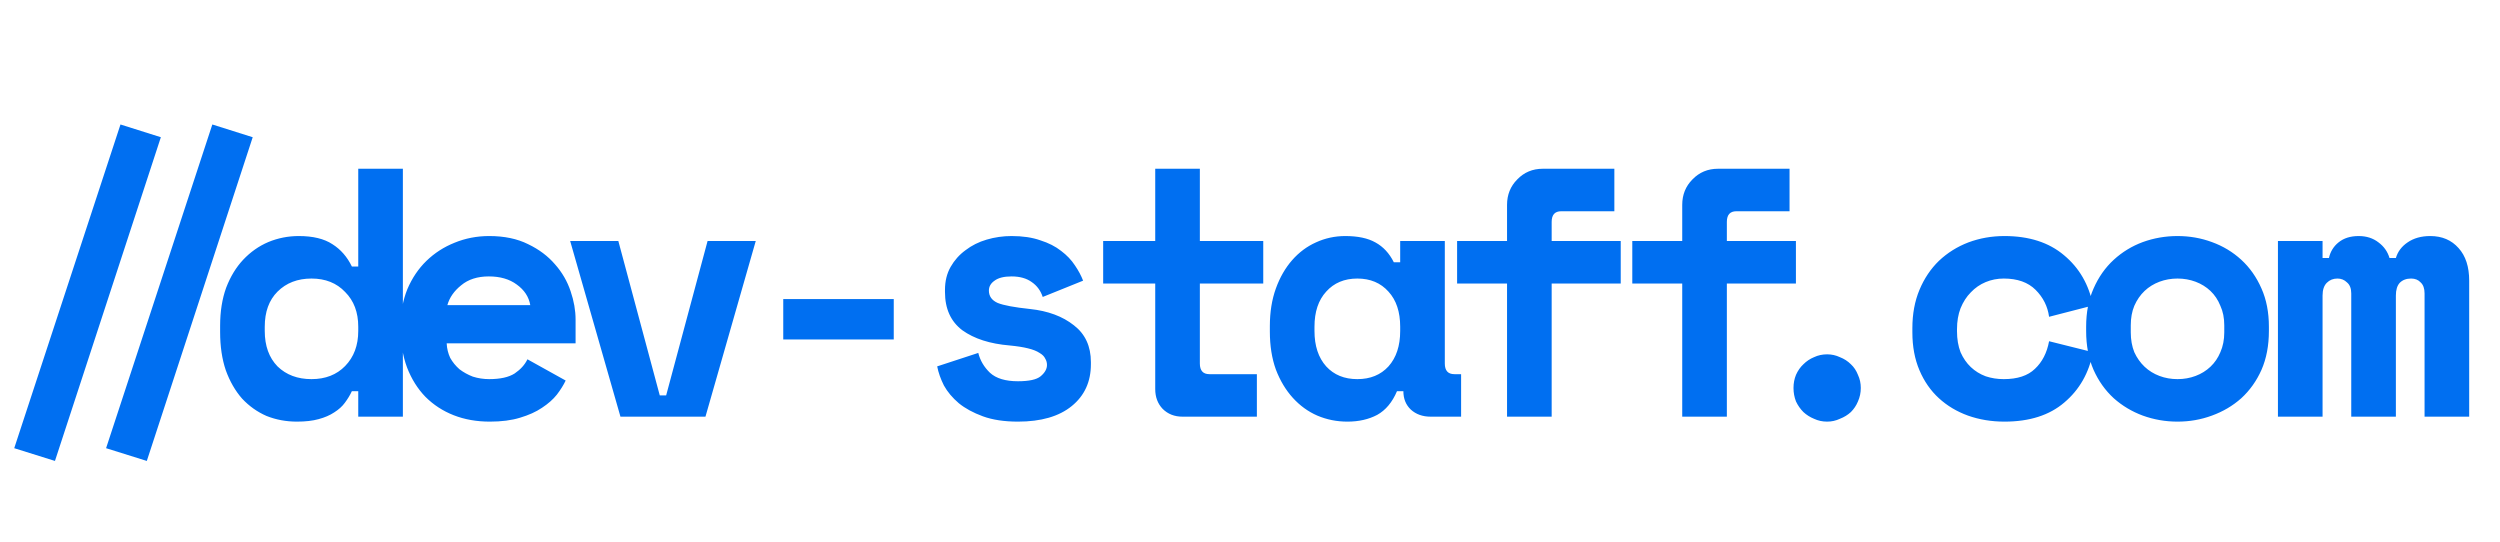 <svg width="120" height="26" viewBox="0 0 120 26" fill="none" xmlns="http://www.w3.org/2000/svg">
<path d="M5.783 5.975L7.721 6.587L2.638 22.125L0.683 21.513L5.783 5.975ZM10.192 5.975L12.13 6.587L7.047 22.125L5.092 21.513L10.192 5.975ZM17.196 18.776H16.89C16.8 18.969 16.686 19.156 16.55 19.337C16.426 19.507 16.256 19.66 16.04 19.796C15.836 19.932 15.587 20.04 15.292 20.119C15.009 20.198 14.663 20.238 14.255 20.238C13.734 20.238 13.247 20.147 12.793 19.966C12.351 19.773 11.96 19.496 11.62 19.133C11.292 18.759 11.031 18.306 10.838 17.773C10.657 17.24 10.566 16.628 10.566 15.937V15.631C10.566 14.951 10.663 14.345 10.855 13.812C11.059 13.279 11.331 12.832 11.671 12.469C12.023 12.095 12.425 11.812 12.878 11.619C13.343 11.426 13.83 11.33 14.34 11.33C15.02 11.33 15.559 11.46 15.955 11.721C16.352 11.97 16.664 12.327 16.89 12.792H17.196V8.1H19.338V20H17.196V18.776ZM14.952 18.198C15.621 18.198 16.159 17.988 16.567 17.569C16.987 17.138 17.196 16.577 17.196 15.886V15.682C17.196 14.991 16.987 14.435 16.567 14.016C16.159 13.585 15.621 13.37 14.952 13.37C14.284 13.37 13.74 13.58 13.32 13.999C12.912 14.407 12.708 14.968 12.708 15.682V15.886C12.708 16.6 12.912 17.167 13.32 17.586C13.74 17.994 14.284 18.198 14.952 18.198ZM21.441 16.481C21.452 16.73 21.509 16.963 21.61 17.178C21.724 17.382 21.871 17.563 22.052 17.722C22.245 17.869 22.46 17.988 22.698 18.079C22.948 18.158 23.209 18.198 23.48 18.198C24.013 18.198 24.421 18.107 24.704 17.926C24.988 17.733 25.192 17.507 25.317 17.246L27.152 18.266C27.05 18.481 26.909 18.708 26.727 18.946C26.546 19.173 26.308 19.382 26.014 19.575C25.73 19.768 25.379 19.926 24.959 20.051C24.552 20.176 24.07 20.238 23.515 20.238C22.88 20.238 22.302 20.136 21.78 19.932C21.259 19.728 20.806 19.433 20.421 19.048C20.047 18.663 19.752 18.192 19.537 17.637C19.332 17.082 19.23 16.453 19.23 15.75V15.648C19.23 15.002 19.338 14.413 19.553 13.88C19.78 13.347 20.086 12.894 20.471 12.52C20.857 12.146 21.305 11.857 21.814 11.653C22.336 11.438 22.891 11.33 23.48 11.33C24.206 11.33 24.829 11.46 25.351 11.721C25.872 11.97 26.302 12.293 26.642 12.69C26.983 13.075 27.232 13.506 27.39 13.982C27.549 14.447 27.628 14.9 27.628 15.342V16.481H21.441ZM23.463 13.268C22.919 13.268 22.477 13.41 22.137 13.693C21.797 13.965 21.576 14.282 21.474 14.645H25.453C25.384 14.248 25.169 13.92 24.806 13.659C24.455 13.398 24.008 13.268 23.463 13.268ZM27.368 11.568H29.68L31.669 18.98H31.975L33.964 11.568H36.276L33.862 20H29.782L27.368 11.568ZM37.596 14.356H42.9V16.294H37.596V14.356ZM47.467 13.948C47.467 14.22 47.609 14.418 47.892 14.543C48.175 14.656 48.691 14.753 49.439 14.832C50.3 14.923 51.003 15.183 51.547 15.614C52.091 16.033 52.363 16.623 52.363 17.382V17.484C52.363 18.323 52.057 18.991 51.445 19.49C50.833 19.989 49.972 20.238 48.861 20.238C48.204 20.238 47.643 20.153 47.178 19.983C46.713 19.813 46.328 19.603 46.022 19.354C45.716 19.093 45.478 18.81 45.308 18.504C45.149 18.187 45.042 17.881 44.985 17.586L46.957 16.94C47.048 17.303 47.235 17.62 47.518 17.892C47.813 18.164 48.26 18.3 48.861 18.3C49.394 18.3 49.756 18.221 49.949 18.062C50.153 17.892 50.255 17.711 50.255 17.518C50.255 17.405 50.227 17.303 50.17 17.212C50.125 17.11 50.034 17.019 49.898 16.94C49.762 16.849 49.575 16.776 49.337 16.719C49.11 16.662 48.821 16.617 48.47 16.583C47.518 16.504 46.759 16.26 46.192 15.852C45.637 15.433 45.359 14.821 45.359 14.016V13.914C45.359 13.495 45.45 13.126 45.631 12.809C45.812 12.492 46.05 12.225 46.345 12.01C46.64 11.783 46.98 11.613 47.365 11.5C47.75 11.387 48.147 11.33 48.555 11.33C49.088 11.33 49.547 11.398 49.932 11.534C50.329 11.659 50.663 11.829 50.935 12.044C51.207 12.248 51.428 12.48 51.598 12.741C51.768 12.99 51.898 13.234 51.989 13.472L50.051 14.254C49.949 13.948 49.773 13.71 49.524 13.54C49.275 13.359 48.952 13.268 48.555 13.268C48.192 13.268 47.92 13.336 47.739 13.472C47.558 13.597 47.467 13.755 47.467 13.948ZM52.952 11.568H55.451V8.1H57.593V11.568H60.636V13.608H57.593V17.45C57.593 17.79 57.746 17.96 58.052 17.96H60.33V20H56.76C56.375 20 56.058 19.875 55.808 19.626C55.57 19.377 55.451 19.059 55.451 18.674V13.608H52.952V11.568ZM67.056 18.776C66.83 19.309 66.512 19.688 66.104 19.915C65.696 20.13 65.22 20.238 64.676 20.238C64.166 20.238 63.685 20.142 63.231 19.949C62.789 19.756 62.398 19.473 62.058 19.099C61.718 18.725 61.446 18.272 61.242 17.739C61.05 17.206 60.953 16.6 60.953 15.92V15.648C60.953 14.979 61.05 14.379 61.242 13.846C61.435 13.313 61.696 12.86 62.024 12.486C62.353 12.112 62.733 11.829 63.163 11.636C63.605 11.432 64.076 11.33 64.574 11.33C65.175 11.33 65.657 11.432 66.019 11.636C66.393 11.84 66.688 12.157 66.903 12.588H67.209V11.568H69.351V17.45C69.351 17.79 69.504 17.96 69.81 17.96H70.133V20H68.671C68.286 20 67.969 19.887 67.719 19.66C67.481 19.433 67.362 19.139 67.362 18.776H67.056ZM65.152 18.198C65.776 18.198 66.274 17.994 66.648 17.586C67.022 17.167 67.209 16.6 67.209 15.886V15.682C67.209 14.968 67.022 14.407 66.648 13.999C66.274 13.58 65.776 13.37 65.152 13.37C64.529 13.37 64.03 13.58 63.656 13.999C63.282 14.407 63.095 14.968 63.095 15.682V15.886C63.095 16.6 63.282 17.167 63.656 17.586C64.03 17.994 64.529 18.198 65.152 18.198ZM69.941 11.568H72.338V9.834C72.338 9.347 72.502 8.939 72.831 8.61C73.159 8.27 73.567 8.1 74.055 8.1H77.489V10.14H74.939C74.633 10.14 74.48 10.31 74.48 10.65V11.568H77.795V13.608H74.48V20H72.338V13.608H69.941V11.568ZM78.35 11.568H80.747V9.834C80.747 9.347 80.911 8.939 81.24 8.61C81.569 8.27 81.977 8.1 82.464 8.1H85.898V10.14H83.348C83.042 10.14 82.889 10.31 82.889 10.65V11.568H86.204V13.608H82.889V20H80.747V13.608H78.35V11.568ZM89.318 18.623C89.318 18.85 89.273 19.065 89.182 19.269C89.103 19.462 88.989 19.632 88.842 19.779C88.695 19.915 88.519 20.023 88.315 20.102C88.122 20.193 87.918 20.238 87.703 20.238C87.476 20.238 87.267 20.193 87.074 20.102C86.881 20.023 86.711 19.915 86.564 19.779C86.417 19.632 86.298 19.462 86.207 19.269C86.128 19.065 86.088 18.85 86.088 18.623C86.088 18.396 86.128 18.187 86.207 17.994C86.298 17.79 86.417 17.62 86.564 17.484C86.711 17.337 86.881 17.223 87.074 17.144C87.267 17.053 87.476 17.008 87.703 17.008C87.918 17.008 88.122 17.053 88.315 17.144C88.519 17.223 88.695 17.337 88.842 17.484C88.989 17.62 89.103 17.79 89.182 17.994C89.273 18.187 89.318 18.396 89.318 18.623ZM100.464 16.906C100.271 17.903 99.812 18.708 99.087 19.32C98.373 19.932 97.415 20.238 96.214 20.238C95.591 20.238 95.007 20.142 94.463 19.949C93.93 19.756 93.466 19.479 93.069 19.116C92.672 18.753 92.361 18.306 92.134 17.773C91.907 17.24 91.794 16.634 91.794 15.954V15.75C91.794 15.07 91.907 14.458 92.134 13.914C92.361 13.37 92.672 12.905 93.069 12.52C93.477 12.135 93.948 11.84 94.48 11.636C95.024 11.432 95.602 11.33 96.214 11.33C97.393 11.33 98.345 11.636 99.07 12.248C99.807 12.86 100.271 13.665 100.464 14.662L98.356 15.206C98.288 14.707 98.073 14.277 97.71 13.914C97.347 13.551 96.838 13.37 96.18 13.37C95.874 13.37 95.585 13.427 95.313 13.54C95.041 13.653 94.803 13.818 94.599 14.033C94.395 14.237 94.231 14.492 94.106 14.798C93.993 15.093 93.936 15.427 93.936 15.801V15.903C93.936 16.277 93.993 16.611 94.106 16.906C94.231 17.189 94.395 17.427 94.599 17.62C94.803 17.813 95.041 17.96 95.313 18.062C95.585 18.153 95.874 18.198 96.18 18.198C96.838 18.198 97.336 18.034 97.676 17.705C98.028 17.376 98.254 16.934 98.356 16.379L100.464 16.906ZM108.907 15.886C108.907 16.589 108.788 17.212 108.55 17.756C108.312 18.289 107.989 18.742 107.581 19.116C107.173 19.479 106.703 19.756 106.17 19.949C105.649 20.142 105.099 20.238 104.521 20.238C103.943 20.238 103.388 20.142 102.855 19.949C102.334 19.756 101.869 19.479 101.461 19.116C101.053 18.742 100.73 18.289 100.492 17.756C100.254 17.212 100.135 16.589 100.135 15.886V15.682C100.135 14.991 100.254 14.379 100.492 13.846C100.73 13.302 101.053 12.843 101.461 12.469C101.869 12.095 102.334 11.812 102.855 11.619C103.388 11.426 103.943 11.33 104.521 11.33C105.099 11.33 105.649 11.426 106.17 11.619C106.703 11.812 107.173 12.095 107.581 12.469C107.989 12.843 108.312 13.302 108.55 13.846C108.788 14.379 108.907 14.991 108.907 15.682V15.886ZM104.521 18.198C104.827 18.198 105.116 18.147 105.388 18.045C105.66 17.943 105.898 17.796 106.102 17.603C106.306 17.41 106.465 17.178 106.578 16.906C106.703 16.623 106.765 16.305 106.765 15.954V15.614C106.765 15.263 106.703 14.951 106.578 14.679C106.465 14.396 106.306 14.158 106.102 13.965C105.898 13.772 105.66 13.625 105.388 13.523C105.116 13.421 104.827 13.37 104.521 13.37C104.215 13.37 103.926 13.421 103.654 13.523C103.382 13.625 103.144 13.772 102.94 13.965C102.736 14.158 102.572 14.396 102.447 14.679C102.334 14.951 102.277 15.263 102.277 15.614V15.954C102.277 16.305 102.334 16.623 102.447 16.906C102.572 17.178 102.736 17.41 102.94 17.603C103.144 17.796 103.382 17.943 103.654 18.045C103.926 18.147 104.215 18.198 104.521 18.198ZM118.521 20H116.379V14.084C116.379 13.846 116.316 13.67 116.192 13.557C116.078 13.432 115.925 13.37 115.733 13.37C115.506 13.37 115.325 13.438 115.189 13.574C115.064 13.71 115.002 13.914 115.002 14.186V20H112.86V14.084C112.86 13.846 112.792 13.67 112.656 13.557C112.531 13.432 112.378 13.37 112.197 13.37C111.993 13.37 111.823 13.438 111.687 13.574C111.551 13.71 111.483 13.914 111.483 14.186V20H109.341V11.568H111.483V12.384H111.789C111.857 12.078 112.01 11.829 112.248 11.636C112.497 11.432 112.82 11.33 113.217 11.33C113.591 11.33 113.908 11.432 114.169 11.636C114.429 11.829 114.605 12.078 114.696 12.384H115.002C115.092 12.078 115.279 11.829 115.563 11.636C115.857 11.432 116.22 11.33 116.651 11.33C117.217 11.33 117.671 11.523 118.011 11.908C118.351 12.282 118.521 12.803 118.521 13.472V20Z" fill="#006FF1"/>
</svg>
